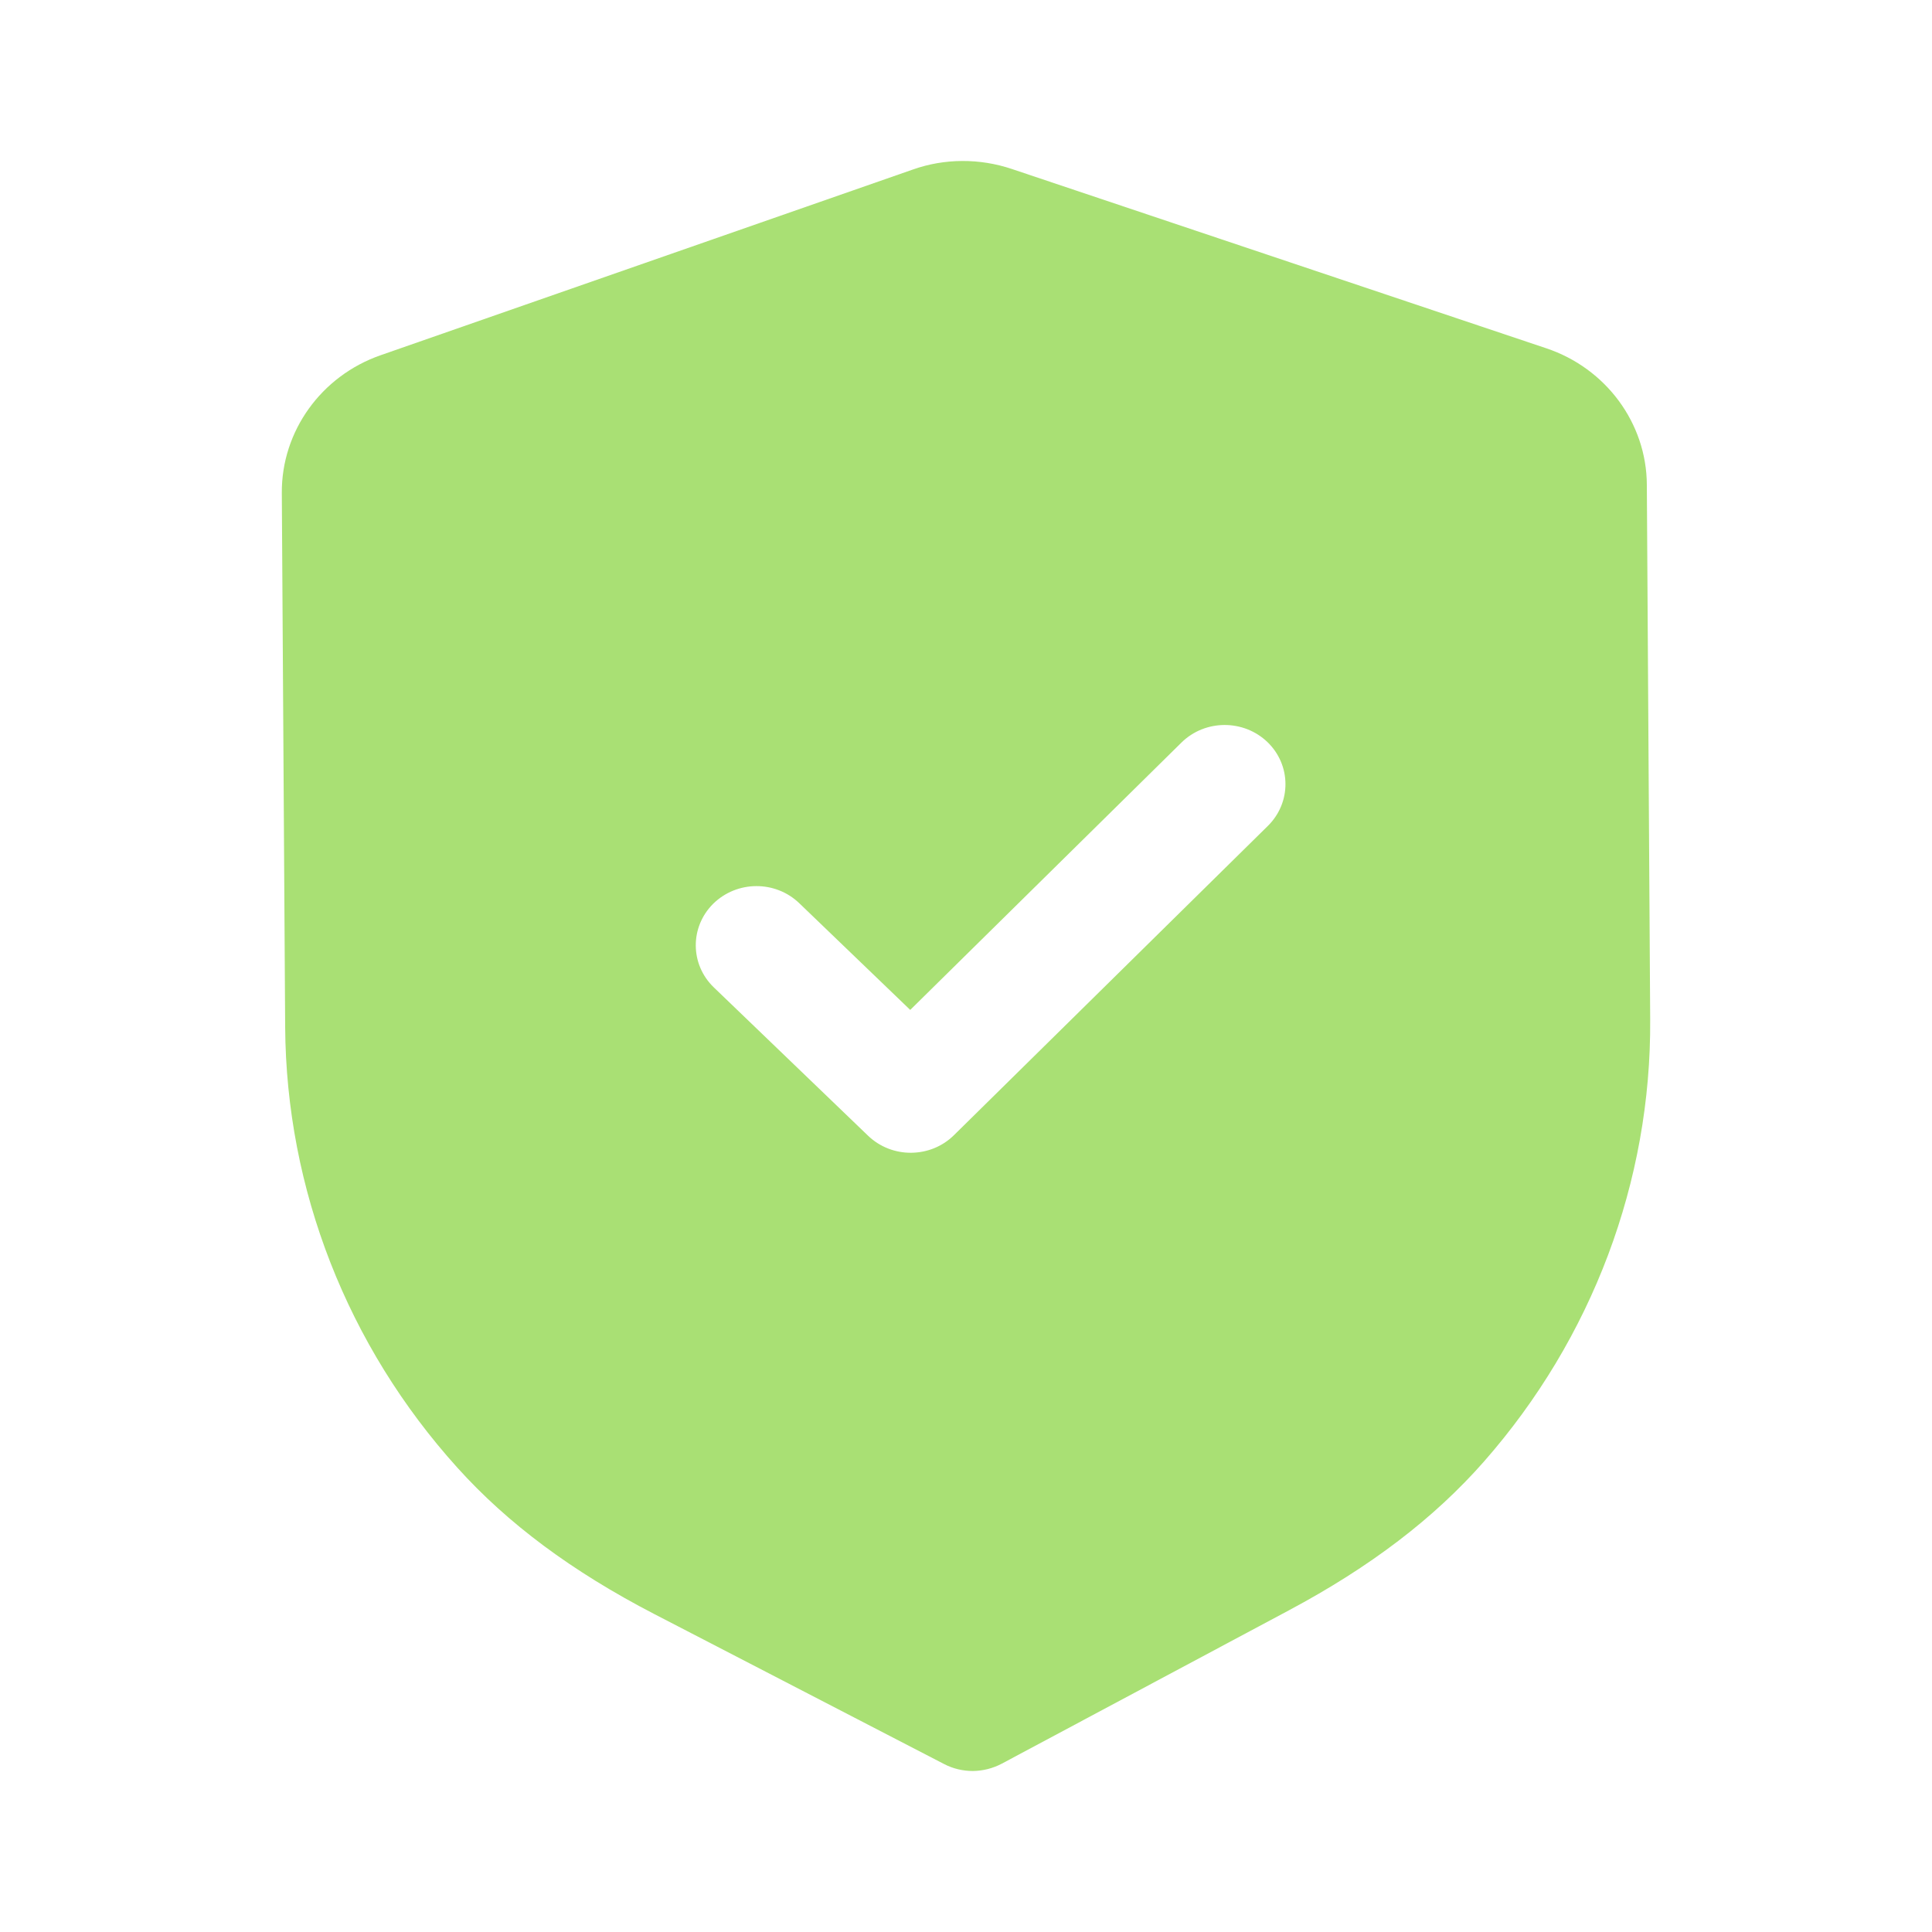 <?xml version="1.0" encoding="UTF-8"?> <svg xmlns="http://www.w3.org/2000/svg" width="15" height="15" viewBox="0 0 15 15" fill="none"><path d="M7.088 1.316C7.333 1.229 7.607 1.228 7.856 1.312L12.005 2.704C12.469 2.859 12.784 3.286 12.786 3.764L12.812 7.914C12.821 9.172 12.361 10.392 11.521 11.348C11.135 11.787 10.64 12.165 10.008 12.502L7.778 13.693C7.708 13.73 7.631 13.749 7.554 13.75C7.476 13.75 7.399 13.732 7.33 13.696L5.079 12.531C4.44 12.2 3.941 11.828 3.551 11.395C2.697 10.449 2.222 9.235 2.214 7.974L2.188 3.827C2.185 3.349 2.493 2.919 2.955 2.758L7.088 1.316ZM9.841 5.762C9.655 5.583 9.356 5.585 9.173 5.765L7.067 7.841L6.205 7.012C6.019 6.834 5.722 6.836 5.538 7.016C5.355 7.197 5.357 7.488 5.542 7.666L6.74 8.818C6.833 8.907 6.954 8.951 7.074 8.95C7.195 8.949 7.315 8.904 7.407 8.813L9.845 6.411C10.027 6.23 10.025 5.94 9.841 5.762Z" fill="#A9E074"></path></svg> 
